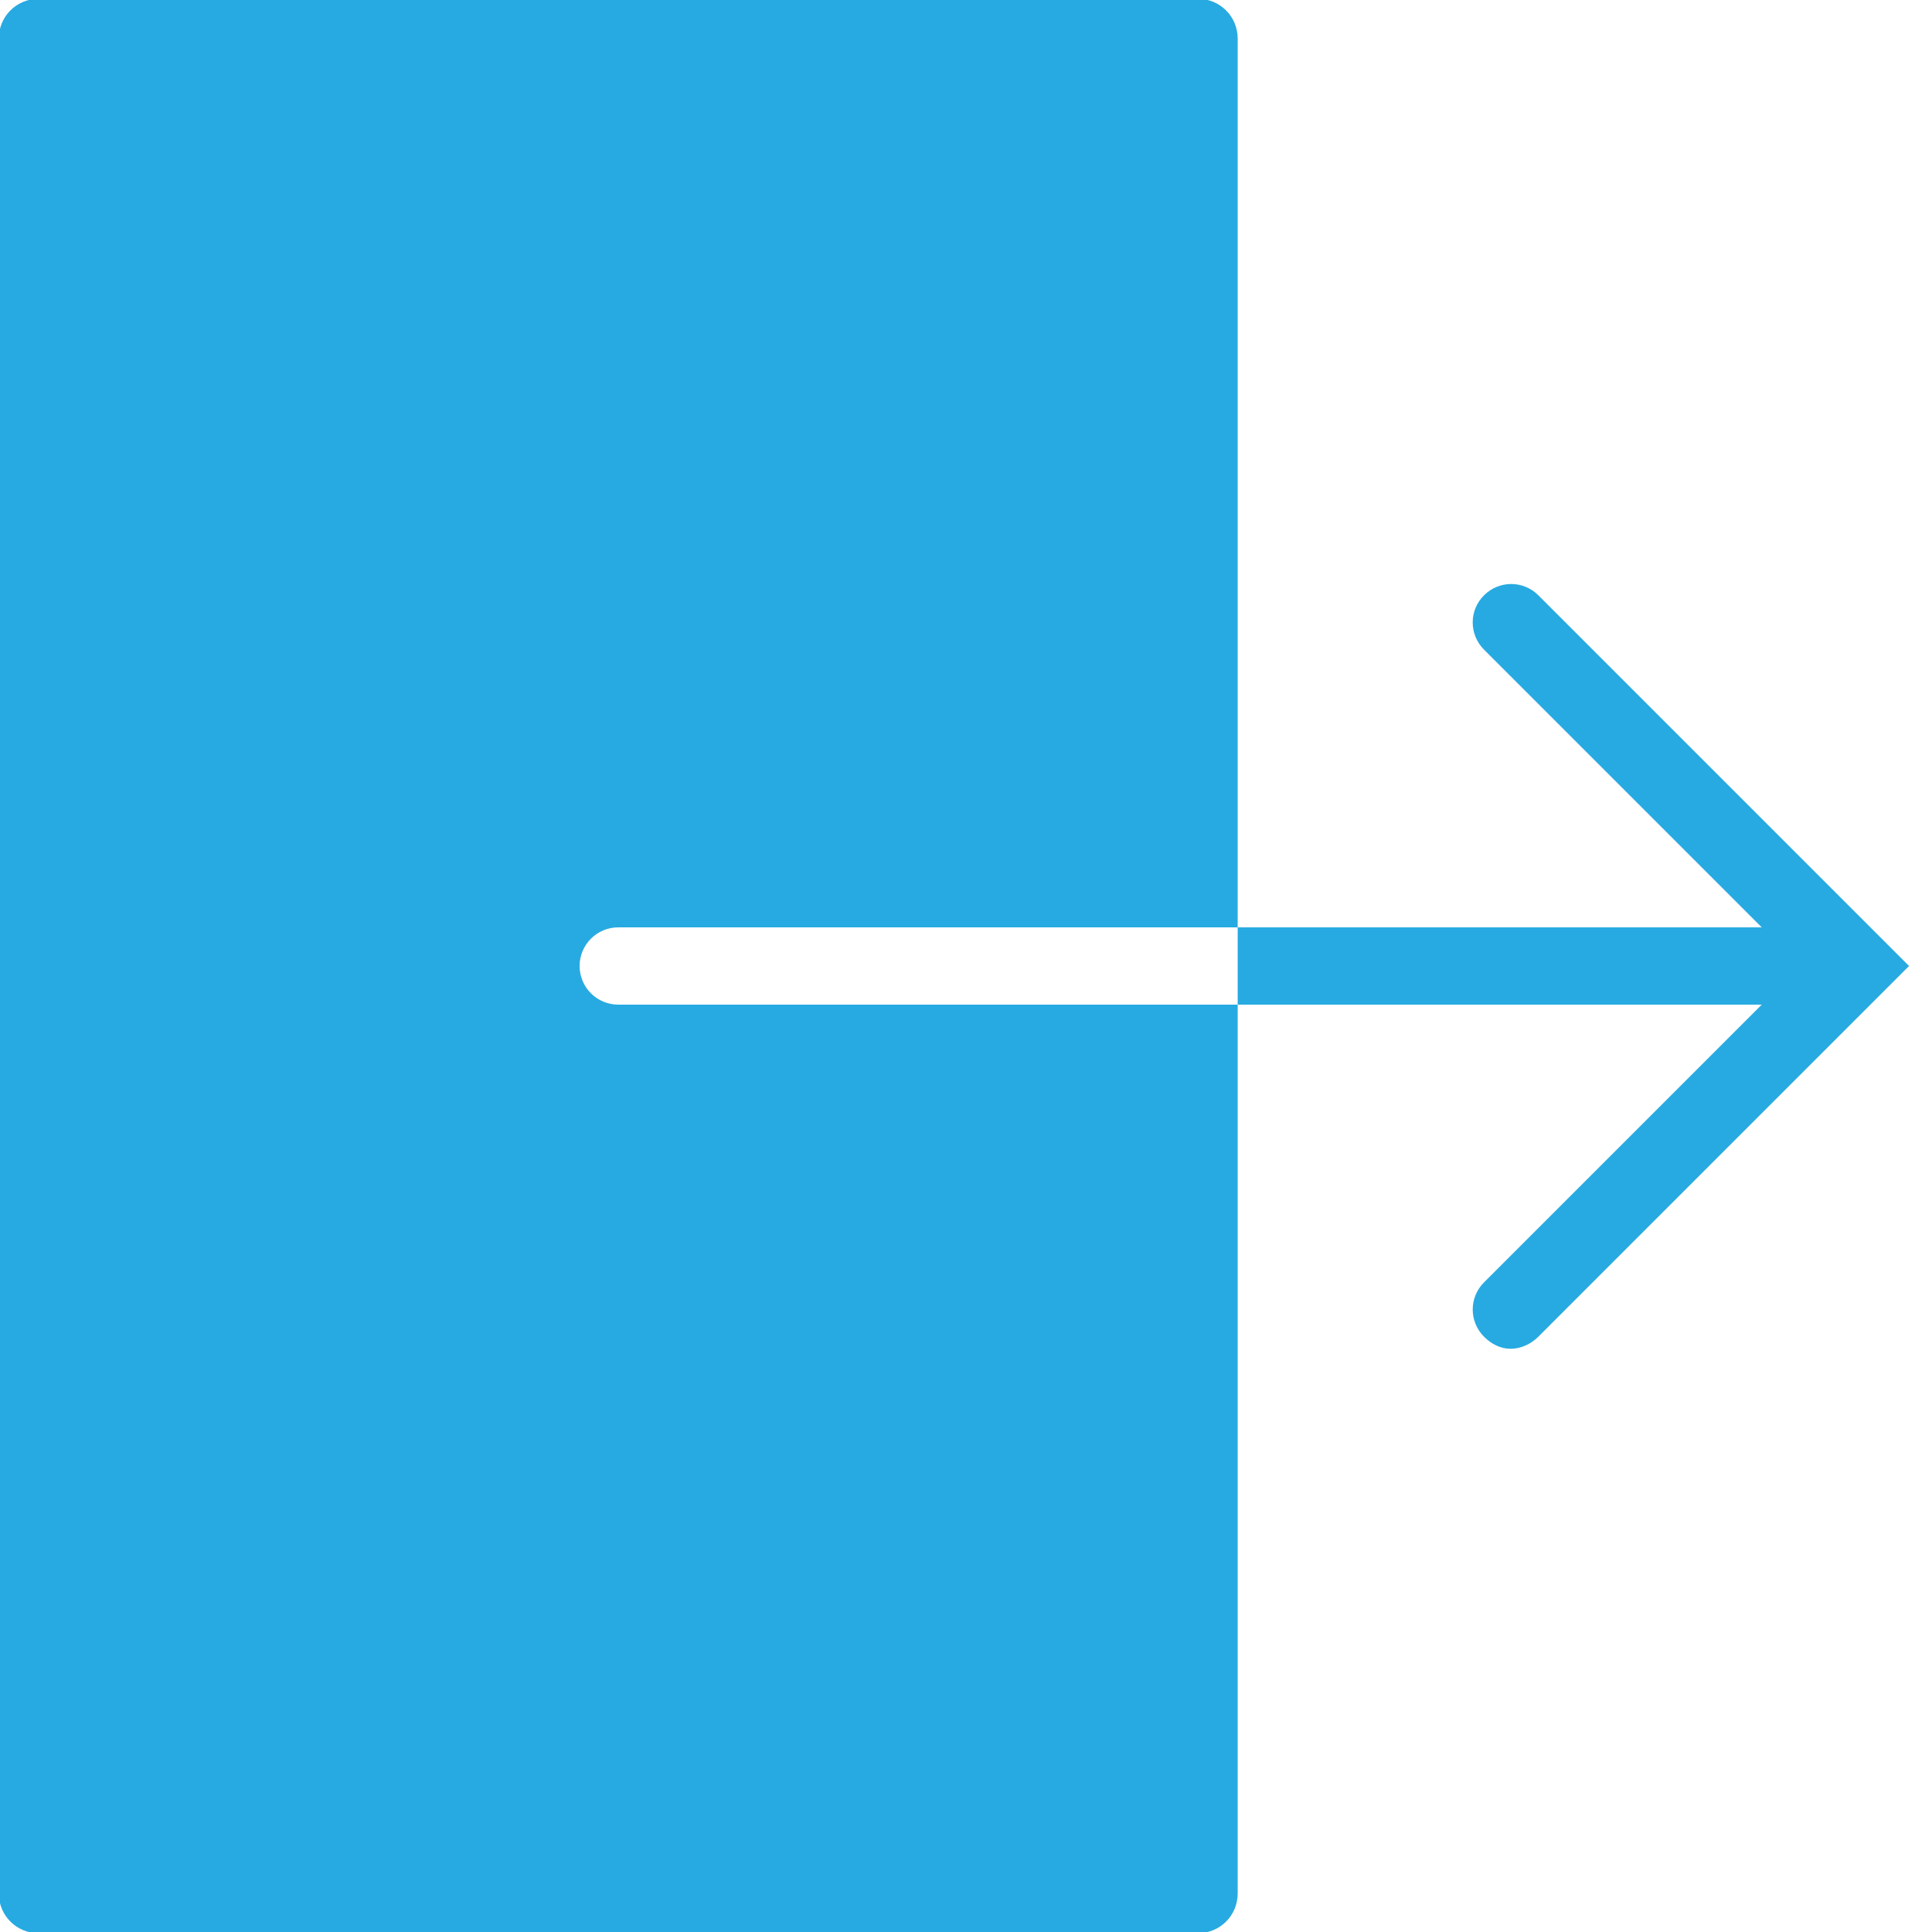 <svg fill="none" height="40" viewBox="0 0 40 40" width="40" xmlns="http://www.w3.org/2000/svg"><path d="m.8-.025c-.459 0-.825.366-.825.825v38.4c0 .459.366.825.825.825h24c.459 0 .825-.366.825-.825v-18.4h-12.825c-.441 0-.8-.359-.8-.8s.359-.8.8-.8h12.825v-18.4c0-.459-.366-.825-.825-.825zm24.825 19.225v1.6h10.85l-5.75 5.75c-.312.312-.312.812 0 1.125.156.156.344.25.55.25s.419-.094.575-.25l7.675-7.675-7.675-7.675c-.312-.312-.812-.312-1.125 0s-.312.812 0 1.125l5.75 5.75z" fill="#27aae1"/></svg>